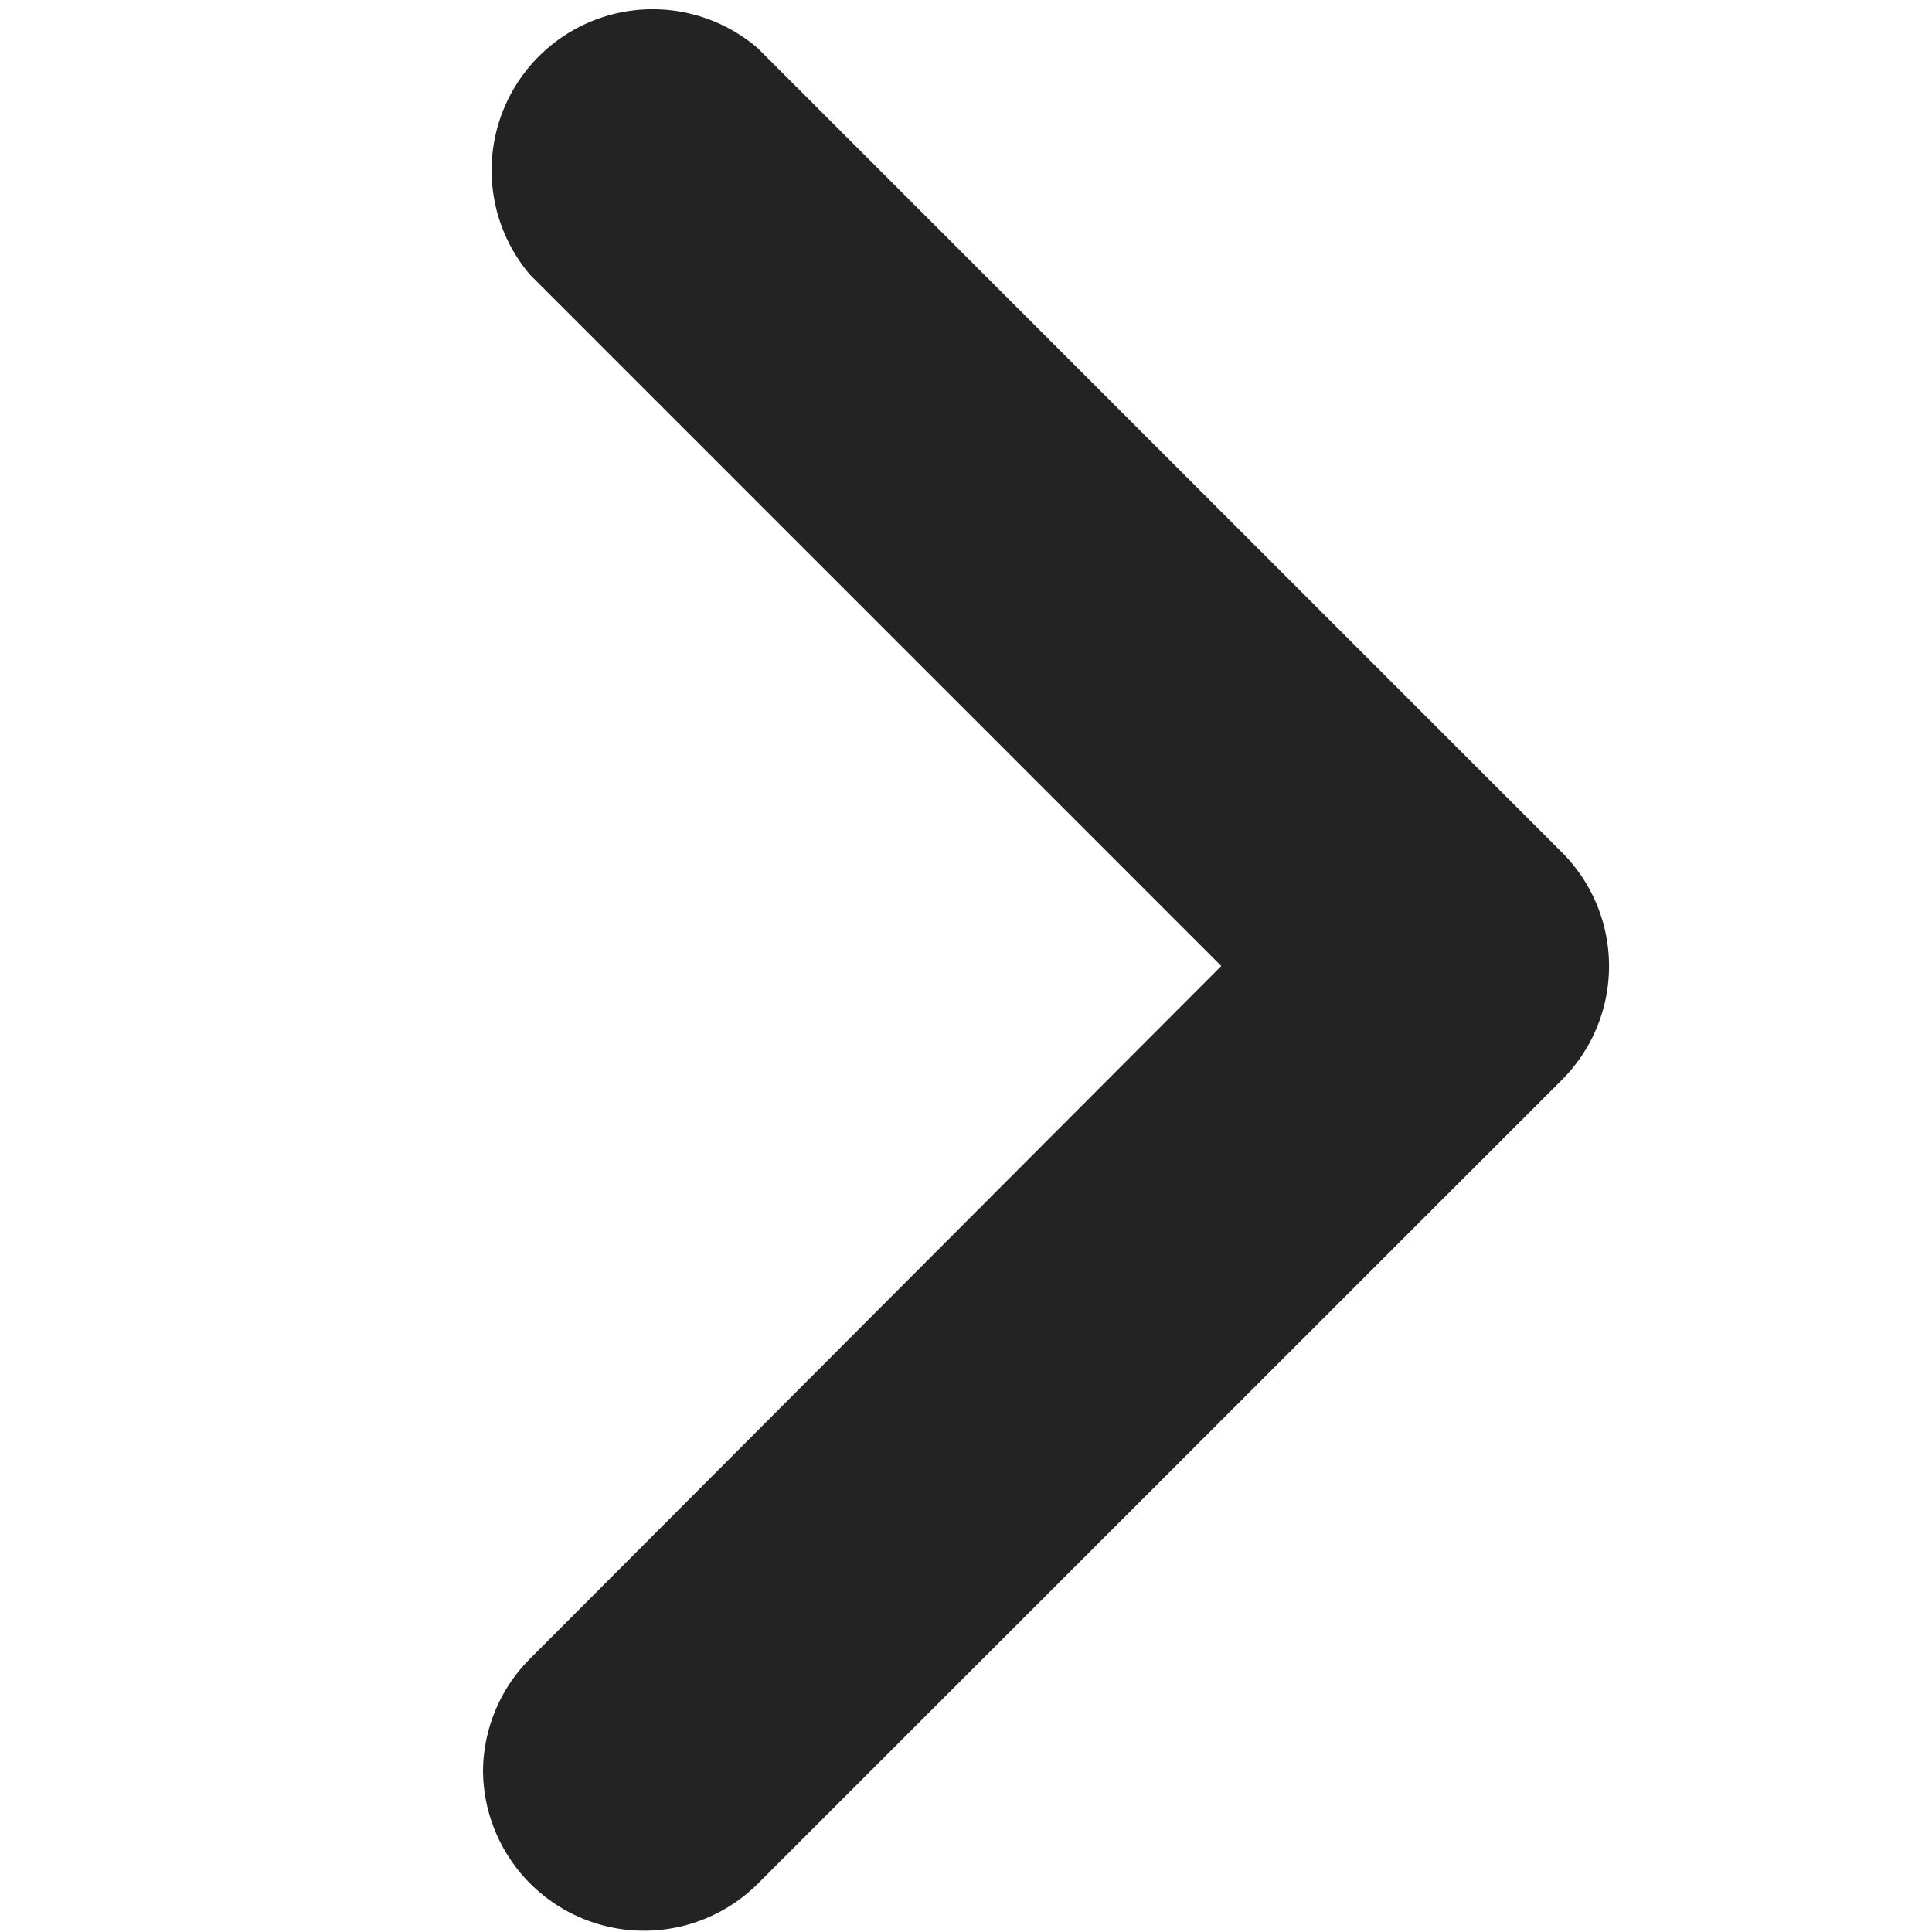 <svg xmlns="http://www.w3.org/2000/svg" width="8" height="8" viewBox="0 0 8 8">
  <g id="Group_2727" data-name="Group 2727" transform="translate(-571 -97)">
    <path id="icon_side_open" d="M7.334,4.667a.665.665,0,0,1-.471-.2L4,1.61,1.138,4.472A.667.667,0,0,1,.2,3.529L3.529.2a.666.666,0,0,1,.943,0L7.8,3.529a.667.667,0,0,1-.471,1.138Z" transform="translate(577.667 97) rotate(90)" fill="#232324"/>
    <rect id="Rectangle_1025" data-name="Rectangle 1025" width="8" height="8" transform="translate(571 97)" fill="none"/>
  </g>
</svg>
